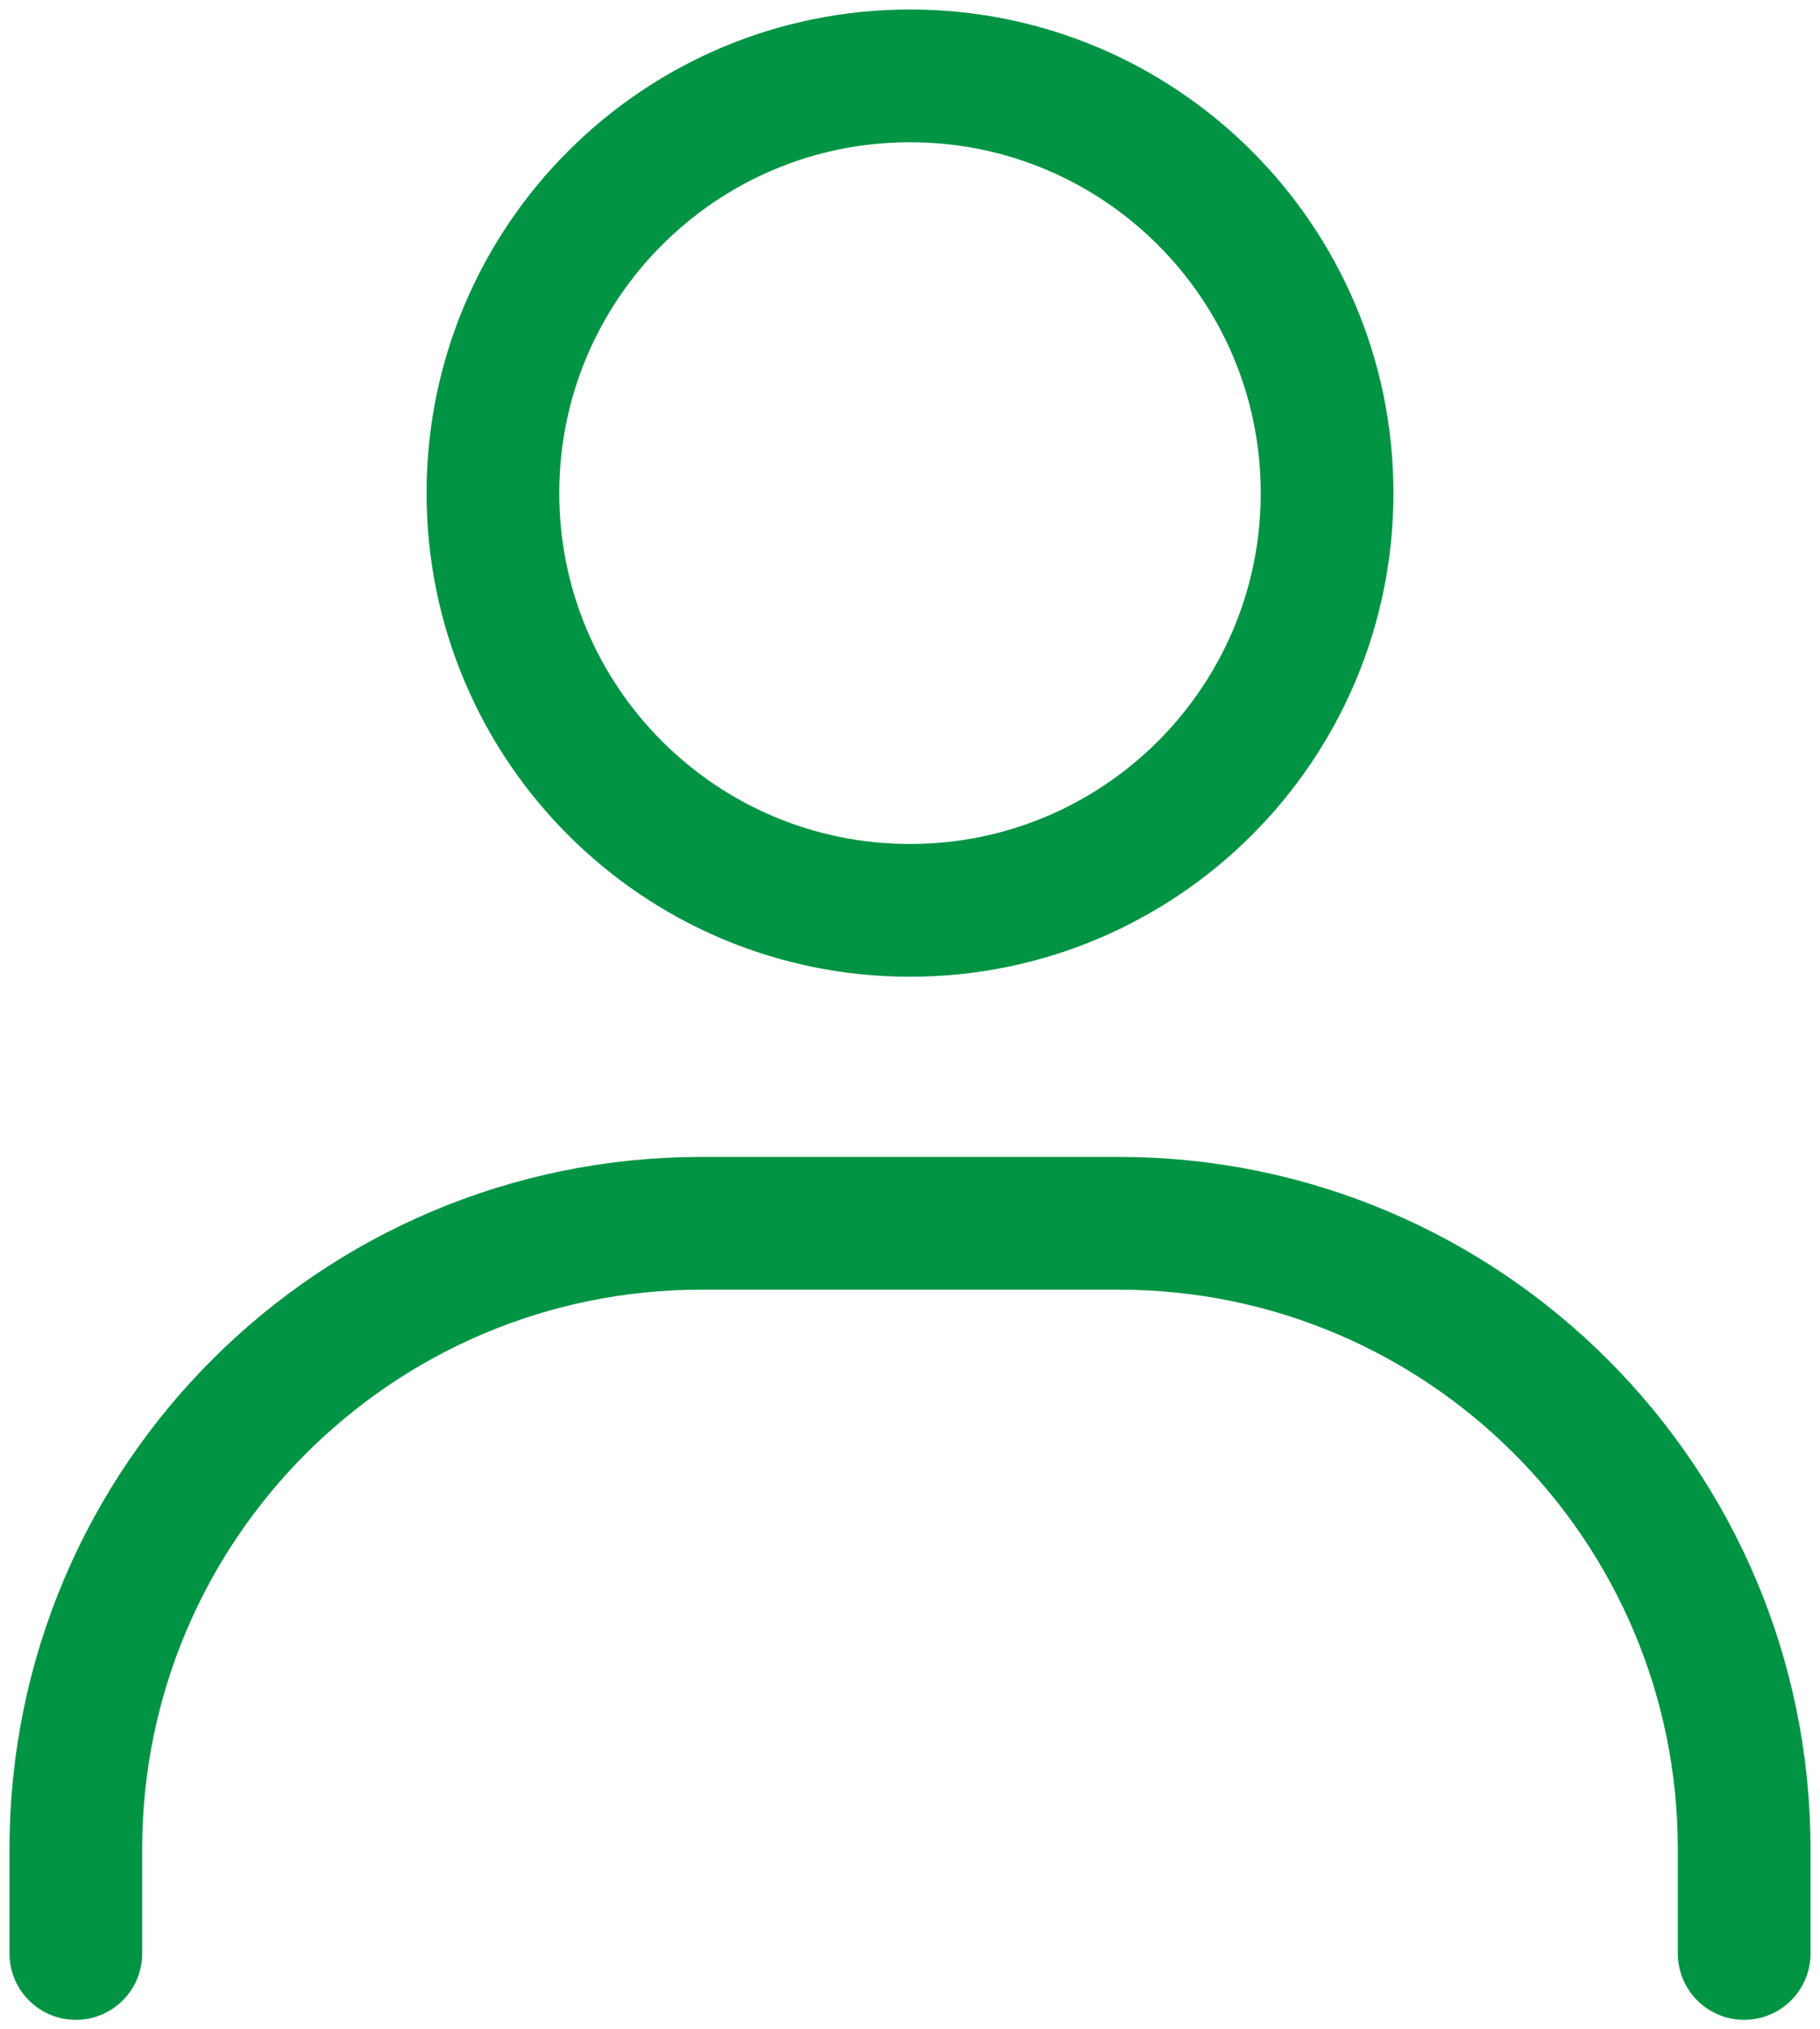 <svg width="96" height="107" viewBox="0 0 96 107" fill="none" xmlns="http://www.w3.org/2000/svg">
<path d="M4 103V97.5C4 79.275 18.775 64.5 37 64.5H59C77.225 64.5 92 79.275 92 97.5V103" stroke="#009444" stroke-width="7" stroke-linecap="round"/>
<path d="M48 48C35.85 48 26 38.15 26 26C26 13.85 35.85 4 48 4C60.15 4 70 13.85 70 26C70 38.15 60.15 48 48 48Z" stroke="#009444" stroke-width="7" stroke-linecap="round"/>
</svg>
